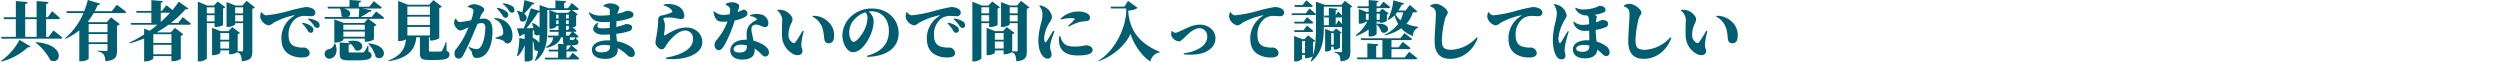 <svg xmlns="http://www.w3.org/2000/svg" width="853" height="21" viewBox="0 0 853 21">
<defs>
    <style>
      .cls-1 {
        fill: #005e70;
        fill-rule: evenodd;
      }
    </style>
  </defs>
  <path class="cls-1" d="M306.5,7007.68a20.741,20.741,0,0,0,9.028-4.88,0.756,0.756,0,0,0,.859-0.29l-3.743-2.22a20.3,20.3,0,0,1-6.276,7.17Zm11.648-6.44a17.841,17.841,0,0,1,5.042,6c3.677,1.85,5.439-5.37-4.888-6.16Zm-3.545-8.03h3.9v6.07h-3.9v-6.07Zm7.971,6.07h-0.837v-6.07h4.118a0.568,0.568,0,0,0,.616-0.35c-0.991-.95-2.686-2.34-2.686-2.34l-1.5,2.07h-0.551v-4.57a0.739,0.739,0,0,0,.815-0.64l-4.052-.33v5.54h-3.9v-4.57a0.714,0.714,0,0,0,.793-0.64l-3.985-.33v5.54H307.2l0.176,0.62h4.03v6.07h-5.043l0.176,0.61h20.081a0.611,0.611,0,0,0,.661-0.35c-1.145-.99-3.039-2.46-3.039-2.46Zm20.107-4.4v2.79h-6.429v-2.79h6.429Zm-6.429,6.22v-2.81h6.429v2.81h-6.429Zm7.86-10.58H338.32c0.375-.7.727-1.43,1.013-2.11a0.74,0.74,0,0,0,.837-0.46l-4.206-1.28a28.4,28.4,0,0,1-1.233,3.85h-6.1l0.176,0.62h5.659a22.3,22.3,0,0,1-6.253,8.56l0.176,0.19a18.679,18.679,0,0,0,4.668-2.86v10.54h0.594c1.63,0,2.6-.7,2.6-0.9v-4.95h6.429v1.94a0.372,0.372,0,0,1-.44.44c-0.507,0-2.885-.14-2.885-0.14v0.27a2.875,2.875,0,0,1,2.026,1.05,4.444,4.444,0,0,1,.572,2.29c3.479-.31,3.964-1.47,3.964-3.54v-8.58a1.455,1.455,0,0,0,.969-0.53l-3-2.31-1.453,1.65h-5.879l-0.573-.22a23.619,23.619,0,0,0,1.982-2.9h10.459a0.565,0.565,0,0,0,.638-0.35c-1.189-1.01-3.192-2.47-3.192-2.47Zm19.931,0.51a39.567,39.567,0,0,1-3.192,3.15v-3.15h3.192Zm0.463,7.32v3.02h-6.187v-3.02h6.187Zm-6.187,6.85v-3.22h6.187v3.22h-6.187Zm8.477-10.67h-2.51a34.428,34.428,0,0,0,5.064-4.75,0.842,0.842,0,0,0,.969-0.16l-3.325-2.37a26.232,26.232,0,0,1-2.158,2.86c-0.969-.8-2.07-1.63-2.07-1.63l-1.5,1.93H360.85v-2.79a0.669,0.669,0,0,0,.7-0.57l-3.9-.31v3.67h-5.2l0.176,0.62h5.02v3.5h-7.068l0.176,0.61h8.962c-0.837.71-1.718,1.39-2.643,2.05l-1.893-.73v2a41.1,41.1,0,0,1-5.02,2.73l0.132,0.29a40.87,40.87,0,0,0,4.888-1.67v7.83h0.462c1.321,0,2.665-.71,2.665-1.02v-0.81h6.187v1.74h0.528a5.437,5.437,0,0,0,2.664-.75v-7.94a1.391,1.391,0,0,0,.859-0.48l-2.862-2.18-1.409,1.54H359.44a41.007,41.007,0,0,0,4.03-2.6h7.046a0.581,0.581,0,0,0,.638-0.35c-1.057-.92-2.818-2.26-2.818-2.26Zm12.422-5.35v2.07h-2.642v-2.07h2.642Zm-2.642,4.8v-2.11h2.642v2.11h-2.642Zm2.642,0.61v1.3h0.507a4.891,4.891,0,0,0,2.378-.66v-5.65a1.307,1.307,0,0,0,.792-0.42l-2.62-1.96L379,6988.57h-2.334l-3.17-1.32v20.39H374c1.409,0,2.576-.77,2.576-1.17v-11.88h2.642Zm7.024-.61v-2.11h2.709v2.11h-2.709Zm2.709-4.8v2.07h-2.709v-2.07h2.709Zm-7.773,14.08v-2.4h3v2.4h-3Zm3-5.32v2.31h-3v-2.31h3Zm5.944-10.96-1.387,1.59h-2.4l-3.038-1.17v8.49h0.418c1.233,0,2.532-.66,2.532-0.92v-0.38h2.709v9.22a0.35,0.35,0,0,1-.4.42c-0.242,0-.947-0.05-1.453-0.07v-5.83a1.08,1.08,0,0,0,.771-0.42l-2.621-1.98-1.3,1.39h-2.686l-2.906-1.14v9.35h0.4c1.189,0,2.422-.62,2.422-0.88v-0.77h3v1.32h0.506a5.047,5.047,0,0,0,2.29-.69,2.011,2.011,0,0,1,1.1.88,5.148,5.148,0,0,1,.4,2.2c3.193-.26,3.611-1.38,3.611-3.45v-14.47a1.479,1.479,0,0,0,.881-0.47Zm4.959,3.9a4.612,4.612,0,0,0-.308,1.56,3.662,3.662,0,0,0,2.862,2.92,3.167,3.167,0,0,0,1.652-.88,25.812,25.812,0,0,1,6.979-2.57c0.221-.04.243,0.09,0.044,0.22a8.837,8.837,0,0,0-4.293,7.65c0,2.95,1.123,4.56,2.708,5.48a8.382,8.382,0,0,0,4.558,1.03c1.013,0,2.378-.26,2.378-1.53a2.069,2.069,0,0,0-1.916-1.85,8.291,8.291,0,0,1-3.369-.46c-0.726-.36-1.915-1.1-1.915-3.74a6.88,6.88,0,0,1,2.356-5.61,5.227,5.227,0,0,1,3.435-.97c0.528,0,1.3.09,1.959,0.09a1.258,1.258,0,0,0,1.387-1.21,1.746,1.746,0,0,0-1.211-1.5,4.781,4.781,0,0,0-2.047-.42,52.379,52.379,0,0,0-5.5,1.24,45.184,45.184,0,0,1-8.081,1.6,2.193,2.193,0,0,1-1.475-1.12Zm16.007,2.37a8.957,8.957,0,0,1,2,2.16,1.385,1.385,0,0,0,1.123.81,0.8,0.8,0,0,0,.837-0.88,1.558,1.558,0,0,0-.749-1.36,7.331,7.331,0,0,0-3.06-.97Zm-2.025,1.43a10.574,10.574,0,0,1,1.937,2.46,1.256,1.256,0,0,0,.991.75,0.9,0.9,0,0,0,.947-0.9,1.44,1.44,0,0,0-.551-1.21,6.858,6.858,0,0,0-3.148-1.34Zm11.057,6.84a2.49,2.49,0,0,1-1.981,1.96,1.636,1.636,0,1,0,.946,3.1c1.388-.46,2.378-2.35,1.3-5.06h-0.265Zm11.56,0.71h-0.22a9.836,9.836,0,0,1-1.123,2.09,0.866,0.866,0,0,1-.683.26c-0.33.02-1.035,0.02-1.7,0.02h-2.268c-0.661,0-.727-0.06-0.727-0.33v-2.29a0.639,0.639,0,0,0,.639-0.39,7.148,7.148,0,0,1,1.651,2.22c2.885,1.14,4.118-4.2-2.378-3.08l-0.132.15a7.886,7.886,0,0,1,.683.53l-3.523-.24v3.72c0,1.93.572,2.39,3.17,2.39h2.489c4.073,0,5.218-.48,5.218-1.73a1.175,1.175,0,0,0-1.035-1.19Zm-0.044-.62a10.518,10.518,0,0,1,2.576,4.53c2.973,1.94,5.24-3.91-2.422-4.66Zm-3.061-12.01c-0.022.86-.088,2.02-0.176,2.88H424.76c1.057-.59,1.277-2.22-1.387-2.88h5.2Zm-5.416,9.63v-1.78h7.31v1.78h-7.31Zm7.31-4.09v1.7h-7.31v-1.7h7.31Zm2.356-2.66h-3.677a23.115,23.115,0,0,0,2.862-1.8,0.707,0.707,0,0,0,.815-0.49l-3.105-.59h5.945a0.552,0.552,0,0,0,.617-0.35c-1.035-.88-2.752-2.14-2.752-2.14l-1.52,1.87h-3.589v-1.4a0.731,0.731,0,0,0,.793-0.62l-3.963-.29v2.31h-7.509l0.176,0.62h4.052a4.889,4.889,0,0,1,.506,2.53,2.455,2.455,0,0,0,.485.35H416.7l0.177,0.62h14.664l-1.3,1.43h-6.914l-3.259-1.23v7.91h0.441c1.255,0,2.642-.66,2.642-0.92v-0.44h7.31v1.08h0.55a5.024,5.024,0,0,0,2.577-.79v-4.49a1.572,1.572,0,0,0,.88-0.48l-2.774-2.07h4.778a0.583,0.583,0,0,0,.639-0.35c-1.057-.88-2.775-2.14-2.775-2.14Zm12.18,6.31v-2.92h7.685v2.92H445Zm7.685-9.87v2.84H445v-2.84h7.685Zm0,6.33H445v-2.88h7.685v2.88Zm5.637,5.79H458.1a20.037,20.037,0,0,1-1.211,2.9,0.648,0.648,0,0,1-.594.33c-0.308.02-.859,0.02-1.409,0.02h-1.85c-0.594,0-.682-0.11-0.682-0.39v-4.49h0.33v1.1h0.528a5.2,5.2,0,0,0,2.665-.79v-10.3a1.481,1.481,0,0,0,.88-0.48l-2.862-2.22-1.431,1.58h-7.288l-3.325-1.3v13.69h0.484a4.681,4.681,0,0,0,2.18-.58c-0.308,3.3-1.805,5.61-5.967,7.22l0.066,0.24c6.319-1.01,9.006-3.61,9.424-8.16h1.233v5.24c0,2,.551,2.5,3.039,2.5h2.2c3.81,0,4.845-.61,4.845-1.82a1.186,1.186,0,0,0-.969-1.26Zm17.178-11.42a10.605,10.605,0,0,1,1.982,2.42,1.185,1.185,0,0,0,.991.73,0.924,0.924,0,0,0,.947-0.93,1.478,1.478,0,0,0-.573-1.18,6.617,6.617,0,0,0-3.17-1.3Zm-5.35,2.22c0.352-.83,1.079-1.21,1.079-1.89,0-.88-2.246-1.82-3.325-1.82a4.067,4.067,0,0,0-2.29.7v0.26a5.233,5.233,0,0,1,1.607.62,0.806,0.806,0,0,1,.331.7,12.719,12.719,0,0,1-.793,3.17,31.488,31.488,0,0,1-3.853.62c-0.529,0-.859-0.35-1.343-1.12l-0.242.06a2.565,2.565,0,0,0-.353,1.65c0.154,1.01,1.277,2.29,1.96,2.29a3.846,3.846,0,0,0,1.717-.53c0.353-.18.771-0.35,1.211-0.55-0.264.66-.55,1.34-0.88,2.02a26.591,26.591,0,0,1-3.325,5.37,2.09,2.09,0,0,0-.573,1.65,1.483,1.483,0,0,0,1.3,1.65c0.727,0,1.145-.24,1.7-1.23,0.726-1.32,2.246-4.51,3.148-6.6,0.441-1.03,1.1-2.6,1.7-4.02a5.387,5.387,0,0,1,1.365-.27c0.925,0,1.3.57,1.3,1.54,0,2.05-.528,5.39-1.739,6.75a1.539,1.539,0,0,1-1.343.58,6.892,6.892,0,0,1-2.489-.77l-0.176.26c0.991,1.19,1.123,1.36,1.211,1.85,0.265,1.32.683,1.69,1.608,1.69a4.3,4.3,0,0,0,2.972-1.25c1.784-1.85,2.4-5.06,2.4-7.94,0-3.1-1.255-4.25-3.082-4.25-0.375,0-.837.05-1.322,0.09Zm4.47,1.35a4.126,4.126,0,0,1,2.378,1.95,5.635,5.635,0,0,1,.7,2.69,1.061,1.061,0,0,1-.77,1.1,12.872,12.872,0,0,1-1.85.61l0.066,0.33a8.673,8.673,0,0,1,2.29.55c0.771,0.35.859,1.12,1.695,1.1,1.123-.02,1.718-1.08,1.718-2.62a5.825,5.825,0,0,0-2-4.59,6.272,6.272,0,0,0-4.161-1.45Zm2.95-5.13a8.957,8.957,0,0,1,2,2.16,1.384,1.384,0,0,0,1.123.81,0.8,0.8,0,0,0,.836-0.88,1.559,1.559,0,0,0-.748-1.36,7.063,7.063,0,0,0-3.061-.97Zm7.359-1.34c-0.2,1.41-.463,2.99-0.727,4.2a6.827,6.827,0,0,0-1.629-.55l-0.2.11a6.985,6.985,0,0,1,1.013,3.15c1.586,1.34,3.413-.8,1.476-2.29a20.537,20.537,0,0,0,2.664-3.13,0.794,0.794,0,0,0,.859-0.48Zm14.356,15.64a0.848,0.848,0,0,0,.4-0.18h1.167l-1.1,1.45h-0.462v-1.27Zm3.06-2.91a3.157,3.157,0,0,1-.55.77,0.738,0.738,0,0,1-.375.09h-0.726c-0.2,0-.242-0.06-0.242-0.26v-0.6h1.893Zm-1.211-1.91-0.991,1.3h-1.034v-1.3h2.025Zm-2.025-2.02h0.946v0.63h0.309l-0.617.77h-0.638v-1.4Zm-3.347-.62v-1.27h0.814v1.27h-0.814Zm-2.246-4.79H500.8l-0.925.94h-4.007Zm6.539,3.52v1.27h-0.946v-1.27h0.946Zm-3.479-.62h-0.814v-1.34h0.814v1.34Zm2.533-1.34h0.946v1.34h-0.946v-1.34Zm-11.34,5.47,0.418-.17a6.561,6.561,0,0,1,.088,1.3,1.314,1.314,0,0,0,1.828.22q-0.033,1.41-.132,2.79a5.585,5.585,0,0,0-2.2-1.67v-2.47Zm2.334-.99a5.313,5.313,0,0,0-2.4-1.58l-0.22.09a11.366,11.366,0,0,1,.55,1.6c-0.836.03-1.651,0.05-2.4,0.07a49.557,49.557,0,0,0,3.92-5.39,1.189,1.189,0,0,0,.55-0.09v5.3Zm10.04,10.21h-0.858v-2.11h3.126a0.54,0.54,0,0,0,.595-0.35c-0.661-.62-1.674-1.45-1.982-1.72,1.74-.04,2.334-0.37,2.334-1.12a0.81,0.81,0,0,0-.661-0.86l-0.088-.75h0.2a0.539,0.539,0,0,0,.594-0.35c-0.572-.53-1.431-1.23-1.871-1.56h0.594a0.527,0.527,0,0,0,.572-0.35c-0.4-.38-0.946-0.82-1.343-1.15a2.739,2.739,0,0,0,1.211-.5v-3.63a0.967,0.967,0,0,0,.595-0.33l-2-1.47h1.7a0.563,0.563,0,0,0,.616-0.36c-0.881-.83-2.378-2.04-2.378-2.04l-1.3,1.78h-1.321v-1.83a0.658,0.658,0,0,0,.7-0.55l-3.678-.28v2.66h-2.333l-3.061-1.08v2l-2.995-.9a66.8,66.8,0,0,1-2.422,6.84H482.4l0.858,2.82a0.92,0.92,0,0,0,.661-0.49l1.1-.41V7000l-1.828-.35a23.682,23.682,0,0,1-.792,6.01l0.33,0.17a10.207,10.207,0,0,0,2.29-3.8v5.63h0.506a2.844,2.844,0,0,0,2.246-.75v-6.47a9.678,9.678,0,0,1,.528,3.15,1.319,1.319,0,0,0,1.3.44,12.662,12.662,0,0,1-1.123,3.3l0.242,0.15c3.9-2.97,4.029-7.3,4.029-11v-6.37h0.7v6.4h0.33a2.772,2.772,0,0,0,1.982-.71v-0.28h0.814v1.4h-3.148l0.176,0.62h2.972v1.3h-3.7l0.176,0.61h1.674c-0.11,1.13-.507,2.23-2.488,3.28l0.242,0.29c3.369-.82,4.514-2.18,4.888-3.57h0.749v0.95a2.328,2.328,0,0,0,.264,1.39l-1.96-.18v2.02h-3.3l0.177,0.62h3.126v2.11h-4.558l0.177,0.62h10.987a0.535,0.535,0,0,0,.594-0.36c-0.836-.79-2.224-1.93-2.224-1.93Zm14.052-4.02c0,1.89-1.343,2.2-3.214,2.2-1.013,0-1.85-.4-1.85-1.1,0-.75,1.167-1.41,2.8-1.41a11.289,11.289,0,0,1,2.267.2v0.11Zm-2.311-13.51a11.669,11.669,0,0,1,1.629.62,0.844,0.844,0,0,1,.55.85v1.52a29.986,29.986,0,0,1-3.214.2,6.4,6.4,0,0,1-3.765-1.14l-0.2.13c1.013,2.64,2.643,3.21,4.866,3.21,0.815,0,1.564-.02,2.29-0.07v2.07a22.415,22.415,0,0,1-2.532.13c-1.629,0-2.069-.46-1.365-1.73l-0.242-.18c-2.951,2.02-1.079,4.09,1.849,4.09,0.793,0,1.586-.02,2.356-0.09l0.066,2.05c-0.286-.02-0.594-0.02-0.9-0.02-3.083,0-5.307,1.23-5.307,3.14,0,2.14,1.828,3.17,4.536,3.17,2.686,0,4.25-1.19,4.25-2.95,0-.24,0-0.48-0.022-0.72a14.85,14.85,0,0,1,3.214,2.31,2.059,2.059,0,0,0,1.476.74,1.181,1.181,0,0,0,1.167-1.36,2.814,2.814,0,0,0-1.454-2.2,11.6,11.6,0,0,0-4.624-1.83c-0.088-.77-0.2-1.58-0.242-2.55a20.907,20.907,0,0,0,4.36-.9,1.364,1.364,0,0,0,1.035-1.3c0-.88-1.013-1.12-2.114-1.12-0.11,0-.418.2-1.453,0.51-0.6.17-1.211,0.35-1.828,0.48,0.022-.68.044-1.34,0.088-1.96a22.035,22.035,0,0,0,4.558-1.01c0.793-.28,1.211-0.53,1.211-1.3,0-1.03-1.585-1.25-2.246-1.25-0.11,0-.4.2-1.475,0.55-0.4.13-1.013,0.29-1.761,0.46a6.1,6.1,0,0,1,.154-0.64,4.912,4.912,0,0,0,.506-1.27c0-.97-1.585-1.63-3.215-1.63a3.819,3.819,0,0,0-2.223.77Zm23.409,1.52a0.359,0.359,0,0,1-.11.55,12.317,12.317,0,0,1-3.545,1.08,1.42,1.42,0,0,0-1.078,1.58c0,0.62-.022.88-0.044,1.36-0.067,1.01-.4,3.32-0.551,4.2a15.572,15.572,0,0,0-.33,1.96,2.193,2.193,0,0,0,.66,1.59,2.091,2.091,0,0,0,1.5.85c0.9,0,1.189-1.01,1.871-1.95,1.013-1.39,3.655-4.47,6.121-4.47a2.657,2.657,0,0,1,2.664,2.88c0,1.89-1.012,3.65-4.667,5.17a22.719,22.719,0,0,1-4.58,1.19l0.044,0.42c5.769,0.59,12.374-1.23,12.374-5.68,0-2.44-1.849-4.99-5.5-4.99-3.369,0-6.166,2.15-7.245,2.64-0.176.09-.264,0.04-0.286-0.2-0.044-.44.176-1.21,0.22-2a9.407,9.407,0,0,0,0-1.76c-0.066-.73-0.44-1.23-0.44-1.63,0-.15.088-0.35,0.506-0.39a13.112,13.112,0,0,1,2.885,0,21.608,21.608,0,0,0,2.532.44,1.011,1.011,0,0,0,1.189-1.08,3.779,3.779,0,0,0-2.334-3.41,7.427,7.427,0,0,0-4.69-.46l-0.044.26C533.751,6988.98,534.72,6989.36,535.292,6990.35Zm18.324-2.05a4.172,4.172,0,0,1,.925.6,1.441,1.441,0,0,1,.594,1.12,7.889,7.889,0,0,1-.176,1.52,12.977,12.977,0,0,1-2.179.26,4.869,4.869,0,0,1-3.083-1.23l-0.286.13c0.55,2.88,1.431,3.41,3.369,3.41,0.44,0,.924-0.02,1.431-0.07a20.718,20.718,0,0,1-3.765,6.36,2.263,2.263,0,0,0-.617,1.63,1.616,1.616,0,0,0,1.453,1.8c0.727,0,1.233-.7,1.916-1.78a41.6,41.6,0,0,0,3.479-8.38,11.556,11.556,0,0,0,3.7-1.3,1.2,1.2,0,0,0,.638-1.12,1.263,1.263,0,0,0-1.3-1.25c-0.264,0-.748.35-2.069,0.81,0.528-1.5.77-2.29,0.308-2.64a3.611,3.611,0,0,0-2.29-.7,5.033,5.033,0,0,0-2.048.52v0.31Zm7.178,14.54c0,1.26-1.079,1.78-2.444,1.78-1.5,0-2.026-.5-2.026-1.21,0-.66.705-1.47,2.4-1.47a10.086,10.086,0,0,1,2.07.22v0.68Zm1.145-10.64a3.8,3.8,0,0,1,2.07.77,1.362,1.362,0,0,1,.308.44,7.769,7.769,0,0,0-2.752,2,5.154,5.154,0,0,0-.815,3.3c0,0.46,0,1.01.022,1.54h-0.506c-3.369,0-5.109,1.84-5.109,3.67,0,1.8,1.542,3.1,4.052,3.1,2.664,0,4.271-1.03,4.271-3.06,0-.22,0-0.46-0.022-0.7a12.248,12.248,0,0,1,1.454,1.1c1.057,0.9,1.387,1.63,2.179,1.63a1.285,1.285,0,0,0,1.256-1.48c0-1.21-1.234-2.26-2.8-3.03a11.335,11.335,0,0,0-2.444-.9c-0.22-1.08-.44-2.05-0.55-2.67a3.885,3.885,0,0,1-.044-2.13,1.642,1.642,0,0,1,1.453-.68c1.365,0,2.048.83,3.1,0.83,0.837,0,1.1-.61,1.1-1.45a3.115,3.115,0,0,0-2.642-2.88,6.024,6.024,0,0,0-3.611.27Zm10.9,7.08a7.119,7.119,0,0,0,4.051,5.96c1.629,0.66,2.906.07,2.906-1.14,0-.82-0.352-0.69-0.4-2.2a21.881,21.881,0,0,1,.837-4.54l-0.4-.17a33.9,33.9,0,0,1-2.423,3.87,0.736,0.736,0,0,1-.924.22,2.909,2.909,0,0,1-1.454-2.68c0-3.04,1.366-4.18,1.366-5.3,0-1.08-1.41-2.45-2.687-2.97a5.789,5.789,0,0,0-2.444-.27l-0.066.22a4.36,4.36,0,0,1,1.7,3.24A55.461,55.461,0,0,0,572.843,6999.28Zm13.915-2.49c0.507,2,.309,2.86.617,3.79a1.364,1.364,0,0,0,1.343.88c1.321,0,1.872-.95,1.872-2.6a6.038,6.038,0,0,0-1.96-4.71,7.242,7.242,0,0,0-5.329-2.06l-0.066.28A6.629,6.629,0,0,1,586.758,6996.79ZM602,6992.68a10.655,10.655,0,0,1-1.079,4.24c-0.594,1.21-2.51,4.03-3.611,4.03-0.946,0-1.563-1.63-1.563-3.19a6.517,6.517,0,0,1,1.828-4.49,8.318,8.318,0,0,1,3.743-2.39A2.966,2.966,0,0,1,602,6992.68Zm-0.11,13.42c7.487-.22,10.723-3.7,10.723-8.1,0-4.62-3.655-8.4-8.983-8.4a10.121,10.121,0,0,0-6.826,2.33,9.1,9.1,0,0,0-3.391,6.73c0,2.95,1.674,5.83,3.589,5.83,2.907,0,5.307-3.87,6.342-6.73a11.691,11.691,0,0,0,.748-4.11,4.77,4.77,0,0,0-1.717-3.04,7.167,7.167,0,0,1,.924-0.06c3.545,0,5.989,2.64,5.989,6.75,0,3.72-1.849,6.93-7.486,8.42Zm13.414-15.22a4.612,4.612,0,0,0-.308,1.56,3.662,3.662,0,0,0,2.862,2.92,3.16,3.16,0,0,0,1.651-.88,25.834,25.834,0,0,1,6.98-2.57c0.22-.04.242,0.09,0.044,0.22a8.837,8.837,0,0,0-4.293,7.65c0,2.95,1.123,4.56,2.708,5.48a8.382,8.382,0,0,0,4.558,1.03c1.013,0,2.378-.26,2.378-1.53a2.069,2.069,0,0,0-1.916-1.85,8.291,8.291,0,0,1-3.369-.46c-0.726-.36-1.915-1.1-1.915-3.74a6.88,6.88,0,0,1,2.356-5.61,5.227,5.227,0,0,1,3.435-.97c0.528,0,1.3.09,1.959,0.09a1.258,1.258,0,0,0,1.387-1.21,1.746,1.746,0,0,0-1.211-1.5,4.781,4.781,0,0,0-2.047-.42,52.379,52.379,0,0,0-5.5,1.24,45.2,45.2,0,0,1-8.081,1.6,2.19,2.19,0,0,1-1.475-1.12Zm16.007,2.37a8.957,8.957,0,0,1,2,2.16,1.385,1.385,0,0,0,1.123.81,0.8,0.8,0,0,0,.837-0.88,1.56,1.56,0,0,0-.749-1.36,7.337,7.337,0,0,0-3.061-.97Zm-2.025,1.43a10.574,10.574,0,0,1,1.937,2.46,1.254,1.254,0,0,0,.991.75,0.9,0.9,0,0,0,.947-0.9,1.44,1.44,0,0,0-.551-1.21,6.858,6.858,0,0,0-3.148-1.34Zm14.206-5.5v2.07h-2.642v-2.07h2.642Zm-2.642,4.8v-2.11h2.642v2.11h-2.642Zm2.642,0.61v1.3H644a4.891,4.891,0,0,0,2.378-.66v-5.65a1.307,1.307,0,0,0,.793-0.42l-2.62-1.96-1.277,1.37h-2.334l-3.171-1.32v20.39h0.507c1.409,0,2.576-.77,2.576-1.17v-11.88h2.642Zm7.024-.61v-2.11h2.708v2.11h-2.708Zm2.708-4.8v2.07h-2.708v-2.07h2.708Zm-7.772,14.08v-2.4h2.994v2.4h-2.994Zm2.994-5.32v2.31h-2.994v-2.31h2.994Zm5.945-10.96L653,6988.57h-2.4l-3.039-1.17v8.49h0.419c1.233,0,2.532-.66,2.532-0.92v-0.38h2.708v9.22a0.35,0.35,0,0,1-.4.42c-0.243,0-.947-0.05-1.454-0.07v-5.83a1.078,1.078,0,0,0,.771-0.42l-2.62-1.98-1.3,1.39h-2.686l-2.907-1.14v9.35h0.4c1.189,0,2.423-.62,2.423-0.88v-0.77h2.994v1.32h0.506a5.047,5.047,0,0,0,2.29-.69,2.008,2.008,0,0,1,1.1.88,5.13,5.13,0,0,1,.4,2.2c3.192-.26,3.611-1.38,3.611-3.45v-14.47a1.479,1.479,0,0,0,.88-0.47Zm10.926,10.23c-0.617,1.1-1.7,2.86-2.268,3.67-0.243.36-.441,0.33-0.6-0.02a3.168,3.168,0,0,1-.176-1.14,11.149,11.149,0,0,1,1.8-5.3,3.822,3.822,0,0,0,.859-2,4.4,4.4,0,0,0-2.114-3.15,5.686,5.686,0,0,0-2.047-.75l-0.154.22a4.577,4.577,0,0,1,1.078,2.73,11.779,11.779,0,0,1-.484,3.15,25.588,25.588,0,0,0-.925,5.54c0,2.68.463,4.27,1.387,5.48a2.373,2.373,0,0,0,1.74,1.07,1.317,1.317,0,0,0,1.365-1.54c0-.74-0.484-1.51-0.484-2.37a11.156,11.156,0,0,1,.242-1.76c0.154-.82.815-2.42,1.233-3.63Zm2.135,1.78a7.358,7.358,0,0,0-.132,1.78c0.176,2.71,1.806,4.84,6.341,4.84,2.8,0,5.131-.3,5.131-1.93,0-.99-1.211-1.54-2.334-1.54a16.958,16.958,0,0,1-3.523.44c-2.752,0-3.721-.49-4.646-2.09a6.489,6.489,0,0,1-.528-1.52Zm0.551-5.63a13.372,13.372,0,0,1,3.236-.48c1.718,0,1.542.26,1.322,0.55a21.8,21.8,0,0,1-2.136,2.09l0.242,0.28a15.76,15.76,0,0,1,3.655-1.58c0.969-.24,1.894-0.24,2.62-0.4a1.037,1.037,0,0,0,.969-1.12,1.6,1.6,0,0,0-.969-1.41,5.851,5.851,0,0,0-3.148-.66,8.465,8.465,0,0,0-5.923,2.45Zm21.648-4.4h-4.734l0.176,0.62h5.175l0.022,1.14c-0.463,6.97-4.8,13.99-9.578,16.7l0.11,0.17c5.13-1.82,9.182-5.52,10.921-9.37,1.145,3.94,4.228,7.9,6.738,9.42,0.572-1.78,1.563-2.8,3.148-3.04l0.066-.22c-6.539-2.73-10.084-6.82-10.723-13.46v-0.59c1.476-.14,2.687-0.44,3.149-0.99l-3.237-2.34Zm16.056,8.38a3.6,3.6,0,0,0-.022,1.54,3.126,3.126,0,0,0,2.488,1.92c0.617,0,.991-0.42,1.828-1.17,0.748-.66,2.994-3.32,5.372-3.32a2.719,2.719,0,0,1,2.532,2.97c0,3.1-3.765,5.04-8.059,5.63l0.067,0.33c2.334,0.24,5.768.15,7.838-1.03,1.607-.93,2.973-2.23,2.973-4.54,0-2.35-2.2-4.57-5.285-4.57-2.95,0-5.438,1.76-7.772,2.64a2,2,0,0,1-.639.13,1.621,1.621,0,0,1-1.1-.59Zm19.953-6.46a4.612,4.612,0,0,0-.308,1.56,3.662,3.662,0,0,0,2.862,2.92,3.167,3.167,0,0,0,1.652-.88,25.812,25.812,0,0,1,6.979-2.57c0.221-.04.243,0.09,0.044,0.22a8.837,8.837,0,0,0-4.293,7.65c0,2.95,1.123,4.56,2.708,5.48a8.382,8.382,0,0,0,4.558,1.03c1.013,0,2.378-.26,2.378-1.53a2.069,2.069,0,0,0-1.916-1.85,8.285,8.285,0,0,1-3.368-.46c-0.727-.36-1.916-1.1-1.916-3.74a6.88,6.88,0,0,1,2.356-5.61,5.227,5.227,0,0,1,3.435-.97c0.528,0,1.3.09,1.959,0.09a1.259,1.259,0,0,0,1.388-1.21,1.747,1.747,0,0,0-1.211-1.5,4.788,4.788,0,0,0-2.048-.42,52.379,52.379,0,0,0-5.5,1.24,45.184,45.184,0,0,1-8.081,1.6,2.193,2.193,0,0,1-1.475-1.12Zm27.682-1.83a0.539,0.539,0,0,0,.594-0.35c-0.837-.79-2.224-1.92-2.224-1.92l-1.255,1.65h-2.818l0.176,0.62h5.527Zm-5.637,8.56H753.5a0.535,0.535,0,0,0,.594-0.36c-0.792-.74-2.136-1.82-2.136-1.82l-1.189,1.56h-3.236Zm3.06-3.5h-3.236l0.176,0.62H753.5a0.535,0.535,0,0,0,.594-0.36c-0.792-.74-2.136-1.82-2.136-1.82Zm9.446,7.85V6998h0.859v3.96H760.21Zm1.233,1.63a2.747,2.747,0,0,0,1.762-.68v-4.73a0.931,0.931,0,0,0,.594-0.31l-1.937-1.45-0.969.97h-0.6l-2.157-.88v7.76h0.308a2.313,2.313,0,0,0,1.761-.66v-1.03h0.859v1.01h0.374Zm-9.908-12.36h-4.888l0.176,0.61H754.4a0.54,0.54,0,0,0,.595-0.35c-0.837-.77-2.224-1.89-2.224-1.89Zm10.2,4.05v-2.64h1.827a0.79,0.79,0,0,0,.33-0.07v2.35c-0.572-.66-1.189-1.32-1.189-1.32Zm2.157-6.32v3.06c-0.55-.66-1.321-1.45-1.321-1.45l-0.836,1.38v-1.76a0.583,0.583,0,0,0,.616-0.5l-2.95-.27v2.6h-1.674l0.176,0.62h1.5v2.68h-1.718v-6.36h6.209Zm-13.651,15.84v-4.14h1.035v4.14h-1.035Zm14.664-17.82-1.211,1.37h-5.614l-3.083-1.08v8.25c0,3.38-.022,6.93-0.991,10.01v-4.49a1.289,1.289,0,0,0,.771-0.4l-2.488-1.89-1.211,1.3h-0.749l-2.774-1.08v8.67h0.4a3.087,3.087,0,0,0,2.29-.84v-1.38h1.035v1.12h0.484a4.834,4.834,0,0,0,2.114-.62,13.051,13.051,0,0,1-.661,1.56l0.243,0.16c3.963-3.17,4.2-7.79,4.227-11.71h6.209v8.12a0.362,0.362,0,0,1-.418.44c-0.374,0-2.114-.11-2.114-0.11v0.29a2.162,2.162,0,0,1,1.586.92,4.359,4.359,0,0,1,.418,2.02c2.972-.26,3.369-1.29,3.369-3.25v-15.07a1.42,1.42,0,0,0,.682-0.37Zm7.139,6.47v-2.09h0.946v2.09h-0.946Zm4.734-2.09v2.09h-1.079v-2.09h1.079Zm-3.788,7.76h0.507a3.3,3.3,0,0,0,2.2-.72v-3.45a7.037,7.037,0,0,1,1.673,2.68c2.378,1.3,4.117-3.08-1.541-2.86l-0.132.09v-0.79h1.079v0.39h0.44a3.368,3.368,0,0,0,2-.7v-2.18a0.983,0.983,0,0,0,.616-0.31l-2.18-1.6-1.057,1.07h-0.9v-1.27h4.051a0.54,0.54,0,0,0,.6-0.35c-0.881-.77-2.312-1.85-2.312-1.85l-1.277,1.58h-1.057v-1.32a0.621,0.621,0,0,0,.682-0.53l-3.391-.3v2.15h-3.9l0.176,0.62h3.721v1.27h-0.836l-2.532-.99v5.02h0.33a3.1,3.1,0,0,0,2.092-.7h0.44a12.031,12.031,0,0,1-3.9,4.59l0.176,0.31a17.058,17.058,0,0,0,4.227-2.24v2.39Zm12.287,7.17h-4.514v-2.83h5.9a0.568,0.568,0,0,0,.616-0.35c-0.99-.86-2.642-2.12-2.642-2.12l-1.453,1.85h-2.422v-2.48h6.385a0.563,0.563,0,0,0,.617-0.36c-0.969-.83-2.554-2.02-2.554-2.02l-1.41,1.76H770.255l0.176,0.62h7.244v5.93h-2.113v-3.93a0.678,0.678,0,0,0,.726-0.57l-3.743-.29v4.79h-3.589l0.176,0.62h19.8a0.581,0.581,0,0,0,.638-0.35c-1.057-.9-2.774-2.2-2.774-2.2Zm-0.485-15.39a10.581,10.581,0,0,1-.947,2.7,6.732,6.732,0,0,1-1.7-2.02c0.176-.22.374-0.44,0.551-0.68h2.091Zm4.14,0a0.568,0.568,0,0,0,.616-0.35c-0.947-.88-2.532-2.18-2.532-2.18l-1.409,1.91h-2.466a11.767,11.767,0,0,0,1.079-1.98,0.811,0.811,0,0,0,.859-0.48l-3.678-1.01a17.888,17.888,0,0,1-1.871,6.51l0.264,0.17a8.881,8.881,0,0,0,2.026-1.58,14.207,14.207,0,0,0,1.233,2.95,12.218,12.218,0,0,1-4.668,3.69l0.088,0.24a16.723,16.723,0,0,0,5.637-2.44,9.072,9.072,0,0,0,3.985,2.6,2.962,2.962,0,0,1,1.806-2.84l0.022-.24a15.352,15.352,0,0,1-4.052-1.08,9.727,9.727,0,0,0,2.18-3.89h0.881Zm6.478-1.19c0.418,0.42.506,0.9,0.506,2.11,0,1.85-.418,5.94-0.418,8.95,0,4.29,2.069,5.99,5.24,5.99,4.844,0,8.1-3.41,9.446-7.09l-0.33-.24a12.529,12.529,0,0,1-8.588,4.25c-2.708,0-3.3-.9-3.3-3.26a33.347,33.347,0,0,1,1.035-7.17c0.286-1.16.968-1.6,0.968-2.31,0-1.05-2.4-2.95-4.117-2.95a4.281,4.281,0,0,0-1.872.58v0.28A3.526,3.526,0,0,1,795.405,6989.71Zm18.345,1.17a4.612,4.612,0,0,0-.308,1.56,3.662,3.662,0,0,0,2.862,2.92,3.167,3.167,0,0,0,1.652-.88,25.808,25.808,0,0,1,6.98-2.57c0.22-.04.242,0.09,0.044,0.22a8.838,8.838,0,0,0-4.294,7.65c0,2.95,1.123,4.56,2.708,5.48a8.384,8.384,0,0,0,4.558,1.03c1.013,0,2.378-.26,2.378-1.53a2.069,2.069,0,0,0-1.915-1.85,8.289,8.289,0,0,1-3.369-.46c-0.727-.36-1.916-1.1-1.916-3.74a6.88,6.88,0,0,1,2.356-5.61,5.227,5.227,0,0,1,3.435-.97c0.528,0,1.3.09,1.96,0.09a1.258,1.258,0,0,0,1.387-1.21,1.747,1.747,0,0,0-1.211-1.5,4.785,4.785,0,0,0-2.048-.42,52.379,52.379,0,0,0-5.5,1.24,45.2,45.2,0,0,1-8.08,1.6,2.192,2.192,0,0,1-1.476-1.12Zm27.153,6.44c-0.66,1.14-1.937,3.26-2.356,3.87-0.2.31-.44,0.27-0.616-0.11a3.626,3.626,0,0,1-.2-1.32,14.112,14.112,0,0,1,1.541-5.21c0.616-1.28,1.277-1.94,1.277-2.55a4.554,4.554,0,0,0-2-3.13,6.066,6.066,0,0,0-2.224-.79l-0.132.18a5.912,5.912,0,0,1,.991,2.88,12.1,12.1,0,0,1-.462,2.97,26.884,26.884,0,0,0-.9,5.87c0,2.58.462,4.8,1.255,5.9a1.942,1.942,0,0,0,1.784,1.05,1.166,1.166,0,0,0,1.255-1.29c0-.66-0.265-1.02-0.265-1.92a12.262,12.262,0,0,1,.243-2,40.737,40.737,0,0,1,1.167-4.27Zm7.377,5.32c0,1.06-.859,1.72-2.18,1.72-1.5,0-2.29-.31-2.29-1.1,0-.75,1.123-1.25,2.576-1.25a7.2,7.2,0,0,1,1.894.22v0.41Zm-4.845-13.17a4.041,4.041,0,0,0,4.008,2.48,0.846,0.846,0,0,1,.55.58,13.43,13.43,0,0,1,.22,2.42,10.568,10.568,0,0,1-2.245.22,4.447,4.447,0,0,1-2.929-1.1l-0.242.17a3.822,3.822,0,0,0,4.117,2.97,11.956,11.956,0,0,0,1.321-.07c0,0.84.022,1.92,0.045,3.3-0.243-.02-0.485-0.02-0.7-0.02-2.863,0-4.91,1.12-4.91,3.1,0,2.18,1.893,3.08,4.073,3.08,2.951,0,4.162-1.38,4.25-2.99a17.931,17.931,0,0,1,1.651,1.41,2.107,2.107,0,0,0,1.409.81,1.143,1.143,0,0,0,1.123-1.25,2.57,2.57,0,0,0-1.277-2.22,9.641,9.641,0,0,0-3.126-1.48,28.2,28.2,0,0,1-.331-4,13.62,13.62,0,0,0,3.215-.84,1.219,1.219,0,0,0,1.013-1.25c0-1.32-1.85-1.27-2.136-1.27-0.066,0-.418.22-0.925,0.41a9,9,0,0,1-1.1.38,8.588,8.588,0,0,1,.243-1.48,0.635,0.635,0,0,0-.331-0.9,2.147,2.147,0,0,0-.484-0.17,12.616,12.616,0,0,0,3.281-.86,0.806,0.806,0,0,0,.572-0.88c-0.022-.97-1.211-1.34-2.092-1.34-0.176,0-.616.35-1.453,0.61a14.012,14.012,0,0,1-4.205.64,5.25,5.25,0,0,1-2.4-.62Zm18.038,0.24c0.418,0.42.506,0.9,0.506,2.11,0,1.85-.418,5.94-0.418,8.95,0,4.29,2.07,5.99,5.24,5.99,4.844,0,8.1-3.41,9.446-7.09l-0.33-.24a12.529,12.529,0,0,1-8.587,4.25c-2.708,0-3.3-.9-3.3-3.26a33.347,33.347,0,0,1,1.035-7.17c0.286-1.16.969-1.6,0.969-2.31,0-1.05-2.4-2.95-4.118-2.95a4.277,4.277,0,0,0-1.871.58v0.28A3.521,3.521,0,0,1,861.473,6989.71Zm19.689,9.57a7.119,7.119,0,0,0,4.051,5.96c1.63,0.66,2.907.07,2.907-1.14,0-.82-0.353-0.69-0.4-2.2a21.95,21.95,0,0,1,.837-4.54l-0.4-.17a34.05,34.05,0,0,1-2.422,3.87,0.738,0.738,0,0,1-.925.22,2.908,2.908,0,0,1-1.453-2.68c0-3.04,1.365-4.18,1.365-5.3,0-1.08-1.409-2.45-2.687-2.97a5.789,5.789,0,0,0-2.444-.27l-0.066.22a4.36,4.36,0,0,1,1.7,3.24A55.739,55.739,0,0,0,881.162,6999.28Zm13.915-2.49c0.507,2,.309,2.86.617,3.79a1.364,1.364,0,0,0,1.343.88c1.321,0,1.872-.95,1.872-2.6a6.038,6.038,0,0,0-1.96-4.71,7.24,7.24,0,0,0-5.329-2.06l-0.066.28A6.629,6.629,0,0,1,895.077,6996.79Z" transform="translate(-306 -6986.69)"/>
</svg>
